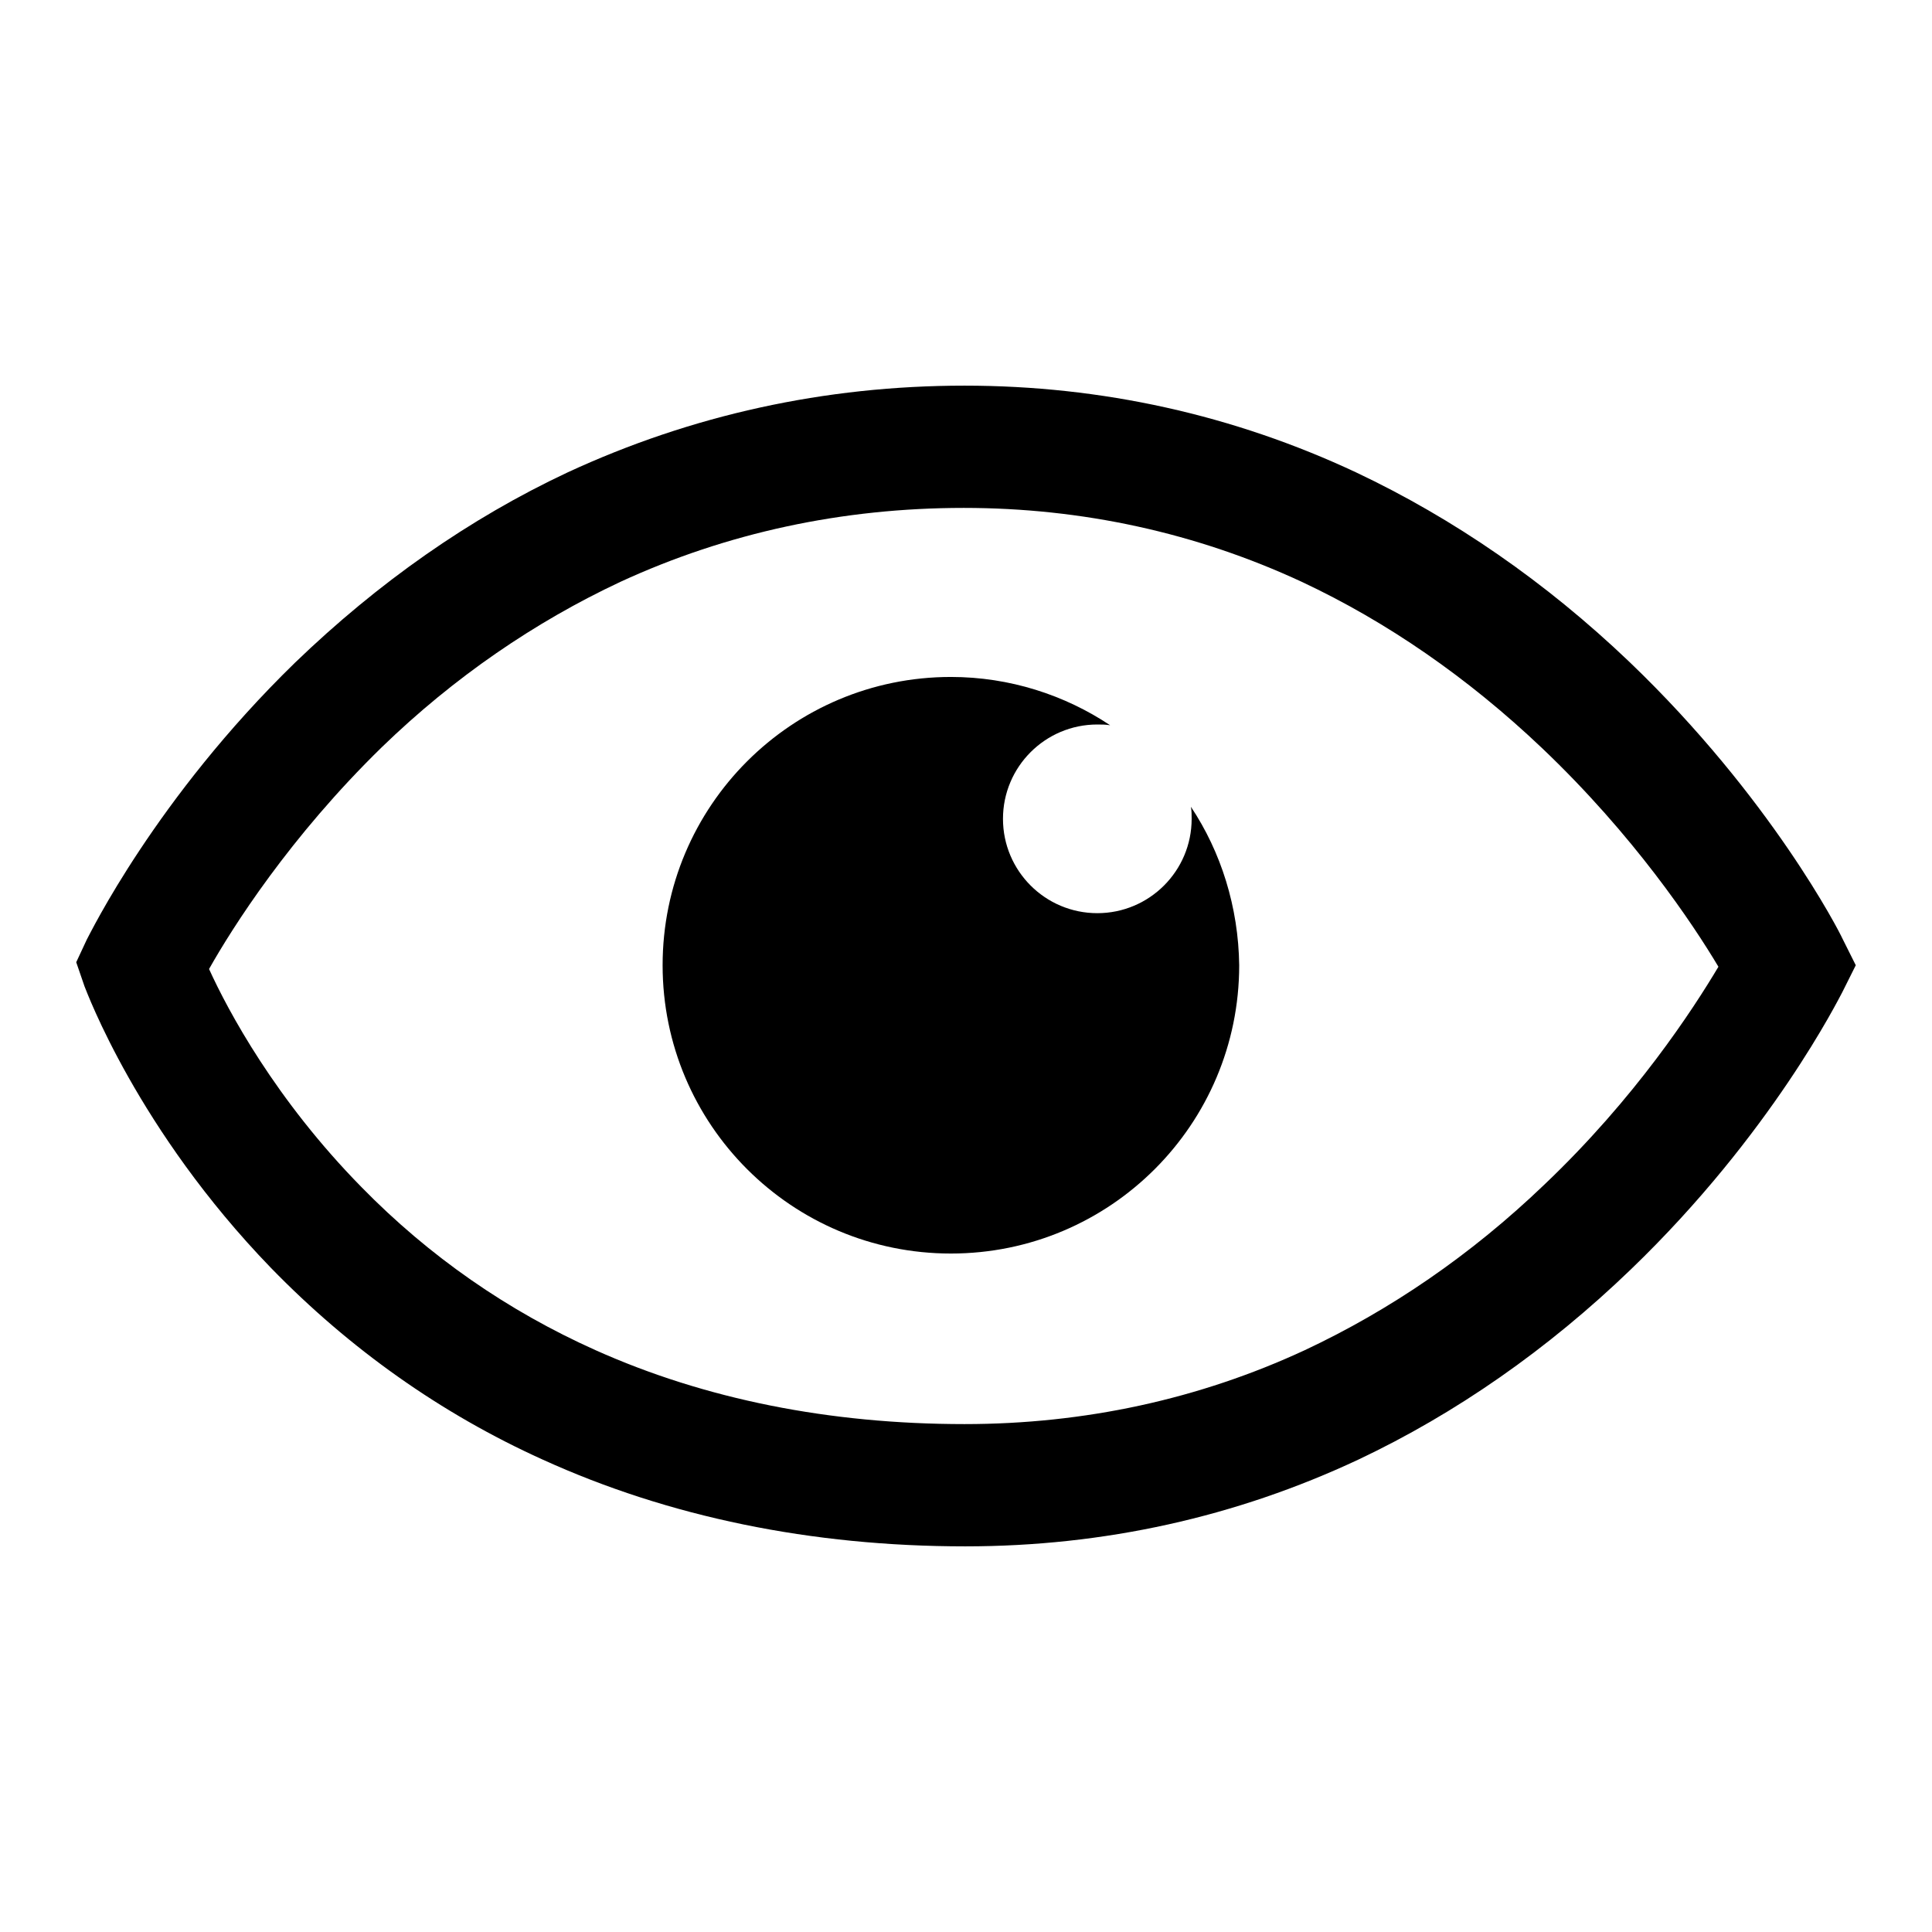 <?xml version="1.0" encoding="utf-8"?>
<!-- Svg Vector Icons : http://www.onlinewebfonts.com/icon -->
<!DOCTYPE svg PUBLIC "-//W3C//DTD SVG 1.1//EN" "http://www.w3.org/Graphics/SVG/1.1/DTD/svg11.dtd">
<svg version="1.1" xmlns="http://www.w3.org/2000/svg" xmlns:xlink="http://www.w3.org/1999/xlink" x="0px" y="0px" viewBox="0 0 256 256" enable-background="new 0 0 256 256" xml:space="preserve">
<g><g><path fill="#000000" d="M127.9,204.9c-20.4,0-39.3-3.9-56-11.5c-13.5-6.1-25.6-14.7-36-25.4c-17.7-18.3-24.4-36.6-24.7-37.3l-1.1-3.2l1.4-3c0.4-0.7,9.1-18.7,27.6-36.7c11-10.6,23.1-19.1,36.1-25.2c16.4-7.6,34.1-11.5,52.6-11.5c18.2,0,35.7,3.9,51.9,11.5c12.9,6.1,25.1,14.5,36.2,25.1c18.8,18,27.9,35.9,28.2,36.6l1.8,3.6l-1.8,3.6c-0.4,0.7-9.3,18.7-28,36.7c-11,10.6-23.2,19.1-36.1,25.2C163.8,201,146.3,204.9,127.9,204.9z M27.7,128.4c2.5,5.5,8.8,17.3,20.2,28.9c9,9.2,19.4,16.4,31,21.6c14.5,6.5,31,9.8,48.9,9.8c15.9,0,31.1-3.3,45.1-9.8c11.3-5.3,22-12.6,31.7-21.9c12.1-11.5,19.7-23.2,23.1-28.9c-3.4-5.7-11.2-17.4-23.4-29c-9.8-9.3-20.5-16.7-31.8-22c-14-6.5-29.1-9.8-44.8-9.8c-16.1,0-31.4,3.3-45.5,9.8c-11.3,5.3-22,12.6-31.6,21.9C38.4,110.9,30.8,122.9,27.7,128.4z"/><path fill="#000000" d="M157.8,106.9c0.1,0.5,0.1,1.1,0.1,1.6c0,6.9-5.6,12.5-12.5,12.5c-6.9,0-12.5-5.6-12.5-12.5c0-6.9,5.6-12.5,12.5-12.5c0.6,0,1.1,0,1.7,0.1c-6-4-13.3-6.4-21.1-6.4c-21.1,0-38.2,17.1-38.2,38.2c0,21.1,17.1,38.2,38.2,38.2c21.1,0,38.2-17.1,38.2-38.2C164.1,120.2,161.8,112.9,157.8,106.9z"/></g></g>
</svg>